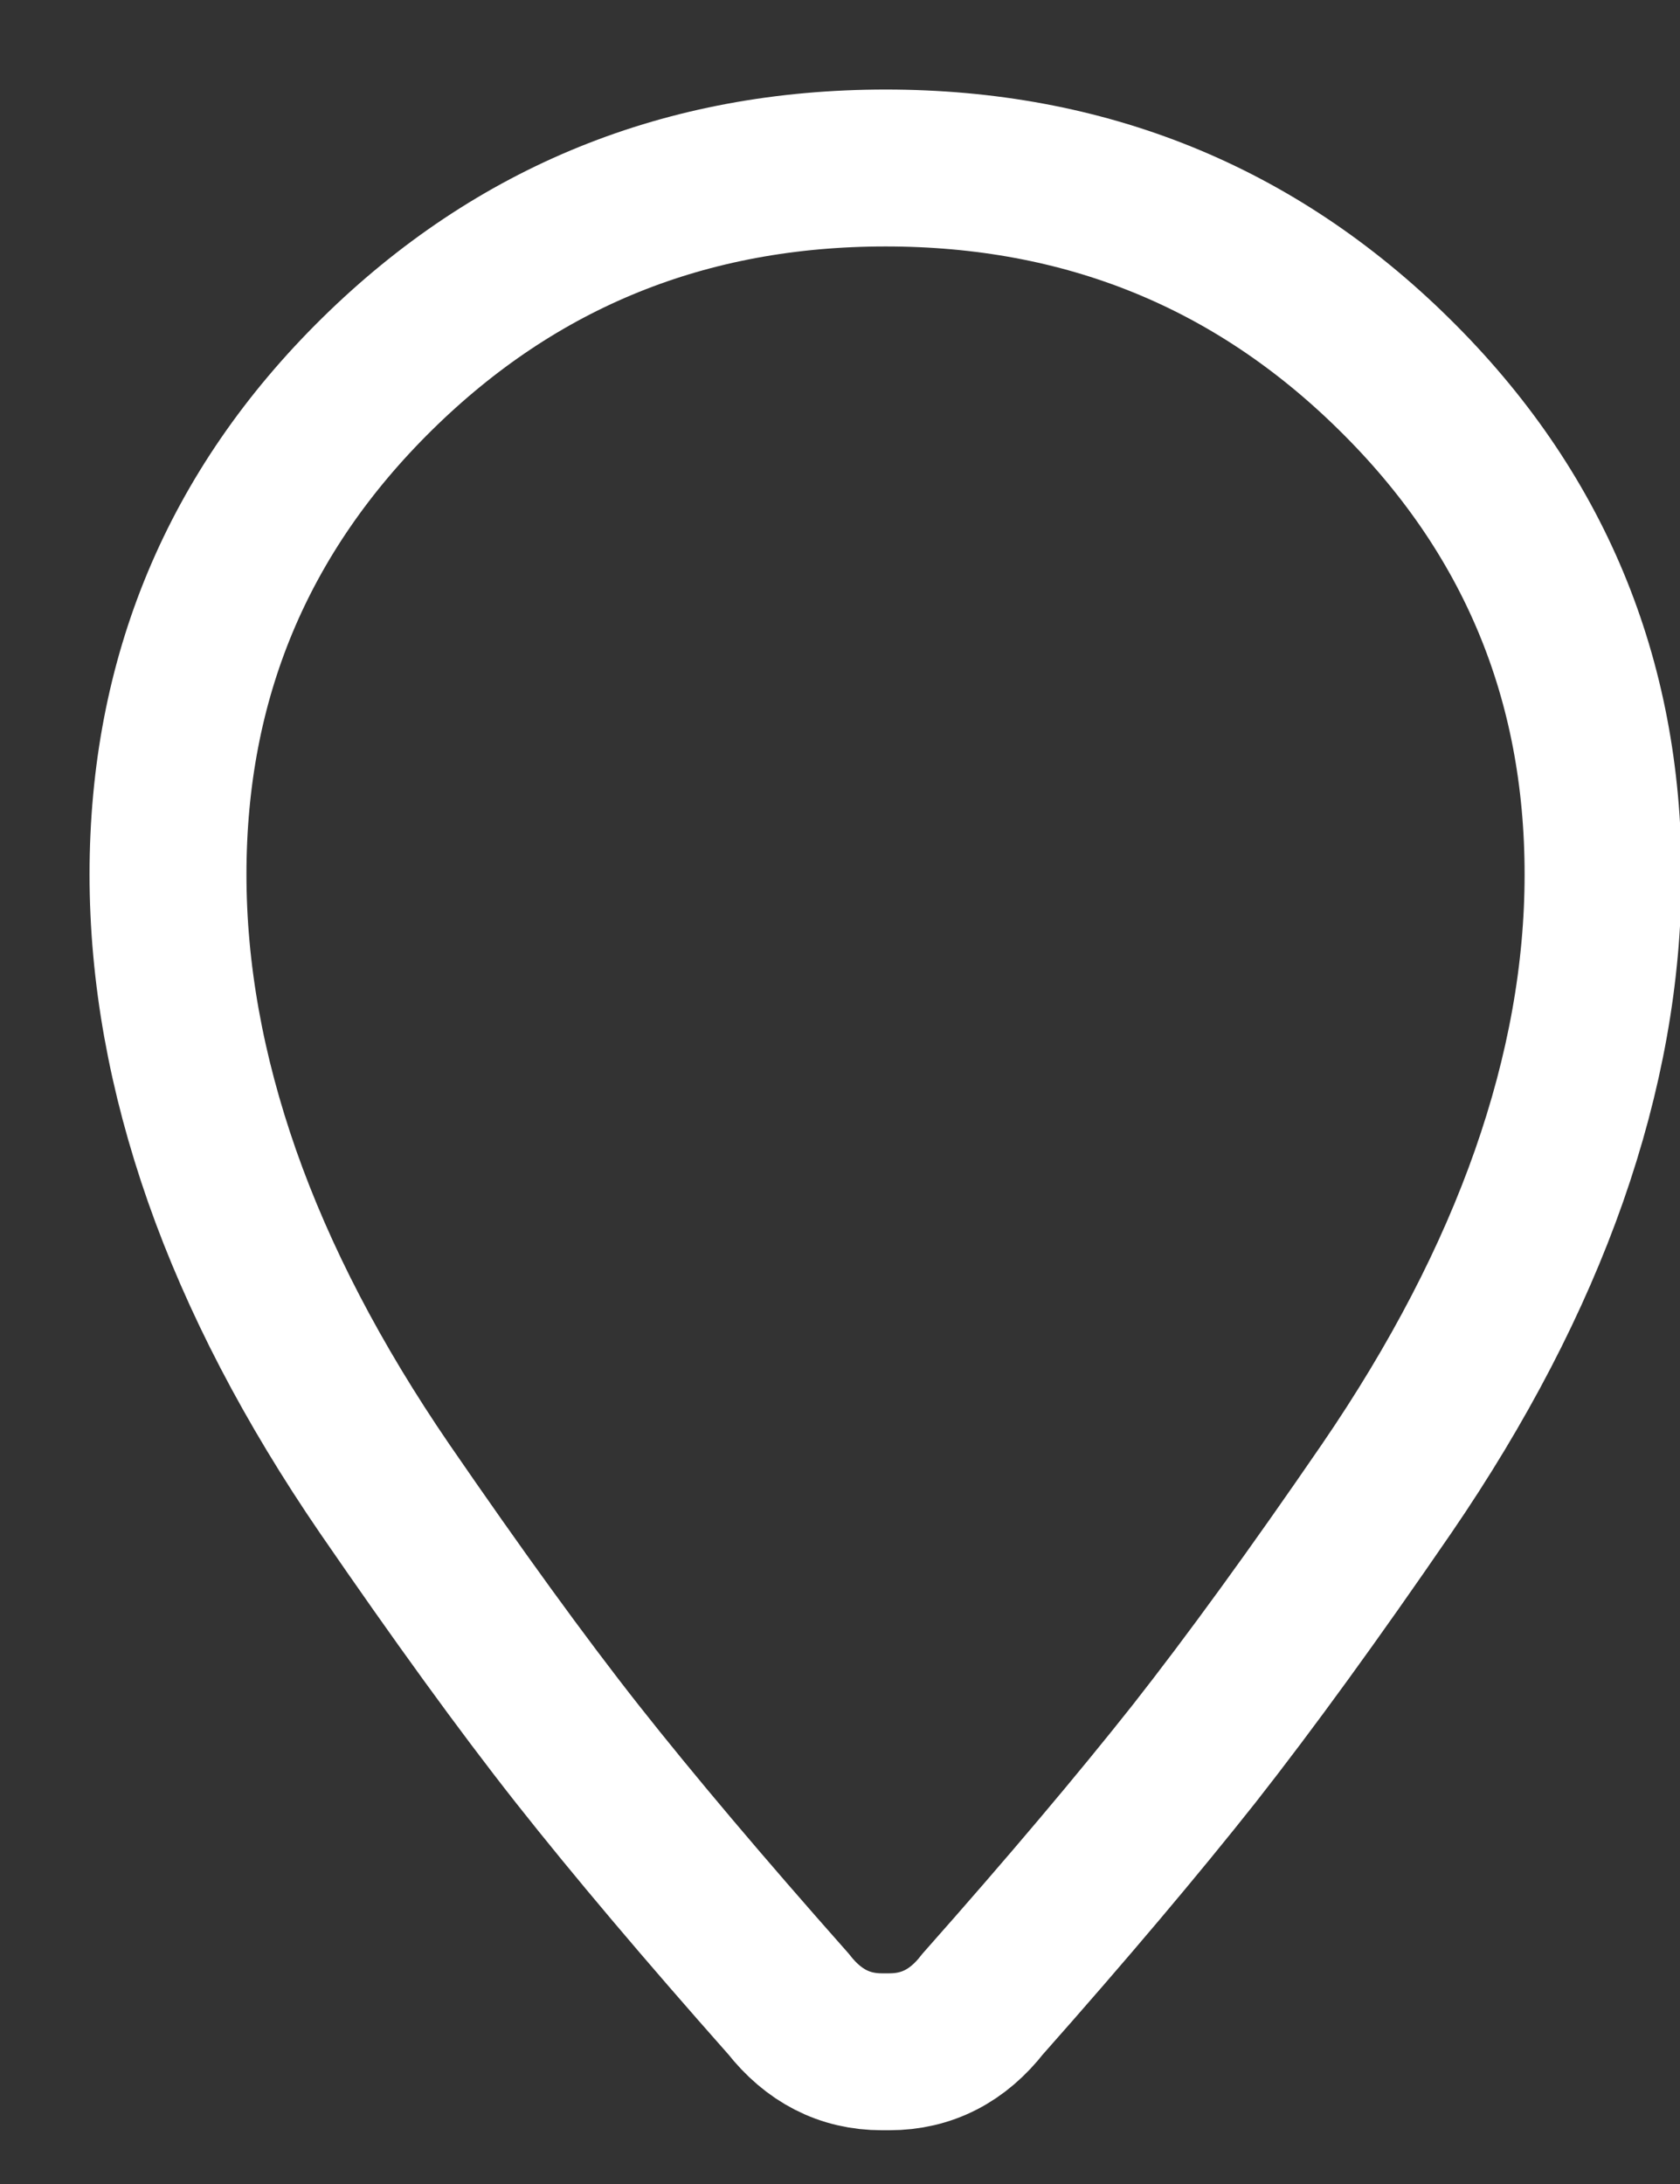 <?xml version="1.0" encoding="utf-8"?>
<svg xmlns="http://www.w3.org/2000/svg" fill="none" height="100%" overflow="visible" preserveAspectRatio="none" style="display: block;" viewBox="0 0 10 13" width="100%">
<rect x="0" y="0" width="10" height="13" fill="#333333" stroke="none"/>
<path clip-rule="evenodd" d="M2.245 2.226C3.076 1.408 4.085 1 5.272 1C6.457 1 7.467 1.408 8.297 2.226C9.128 3.043 9.542 4.037 9.542 5.205C9.542 5.789 9.435 6.387 9.22 7.001C9.005 7.613 8.683 8.234 8.253 8.862C7.823 9.489 7.44 10.016 7.107 10.44C6.773 10.862 6.354 11.359 5.85 11.928C5.702 12.118 5.517 12.213 5.294 12.213H5.249C5.027 12.213 4.842 12.118 4.693 11.928C4.189 11.359 3.769 10.862 3.436 10.44C3.102 10.016 2.721 9.489 2.29 8.862C1.86 8.234 1.537 7.613 1.322 7.001C1.107 6.387 1 5.789 1 5.205C1 4.037 1.415 3.043 2.245 2.226Z" fill-rule="evenodd" id="Icon  Pin" stroke="white" stroke-width="0.934"/>
</svg>